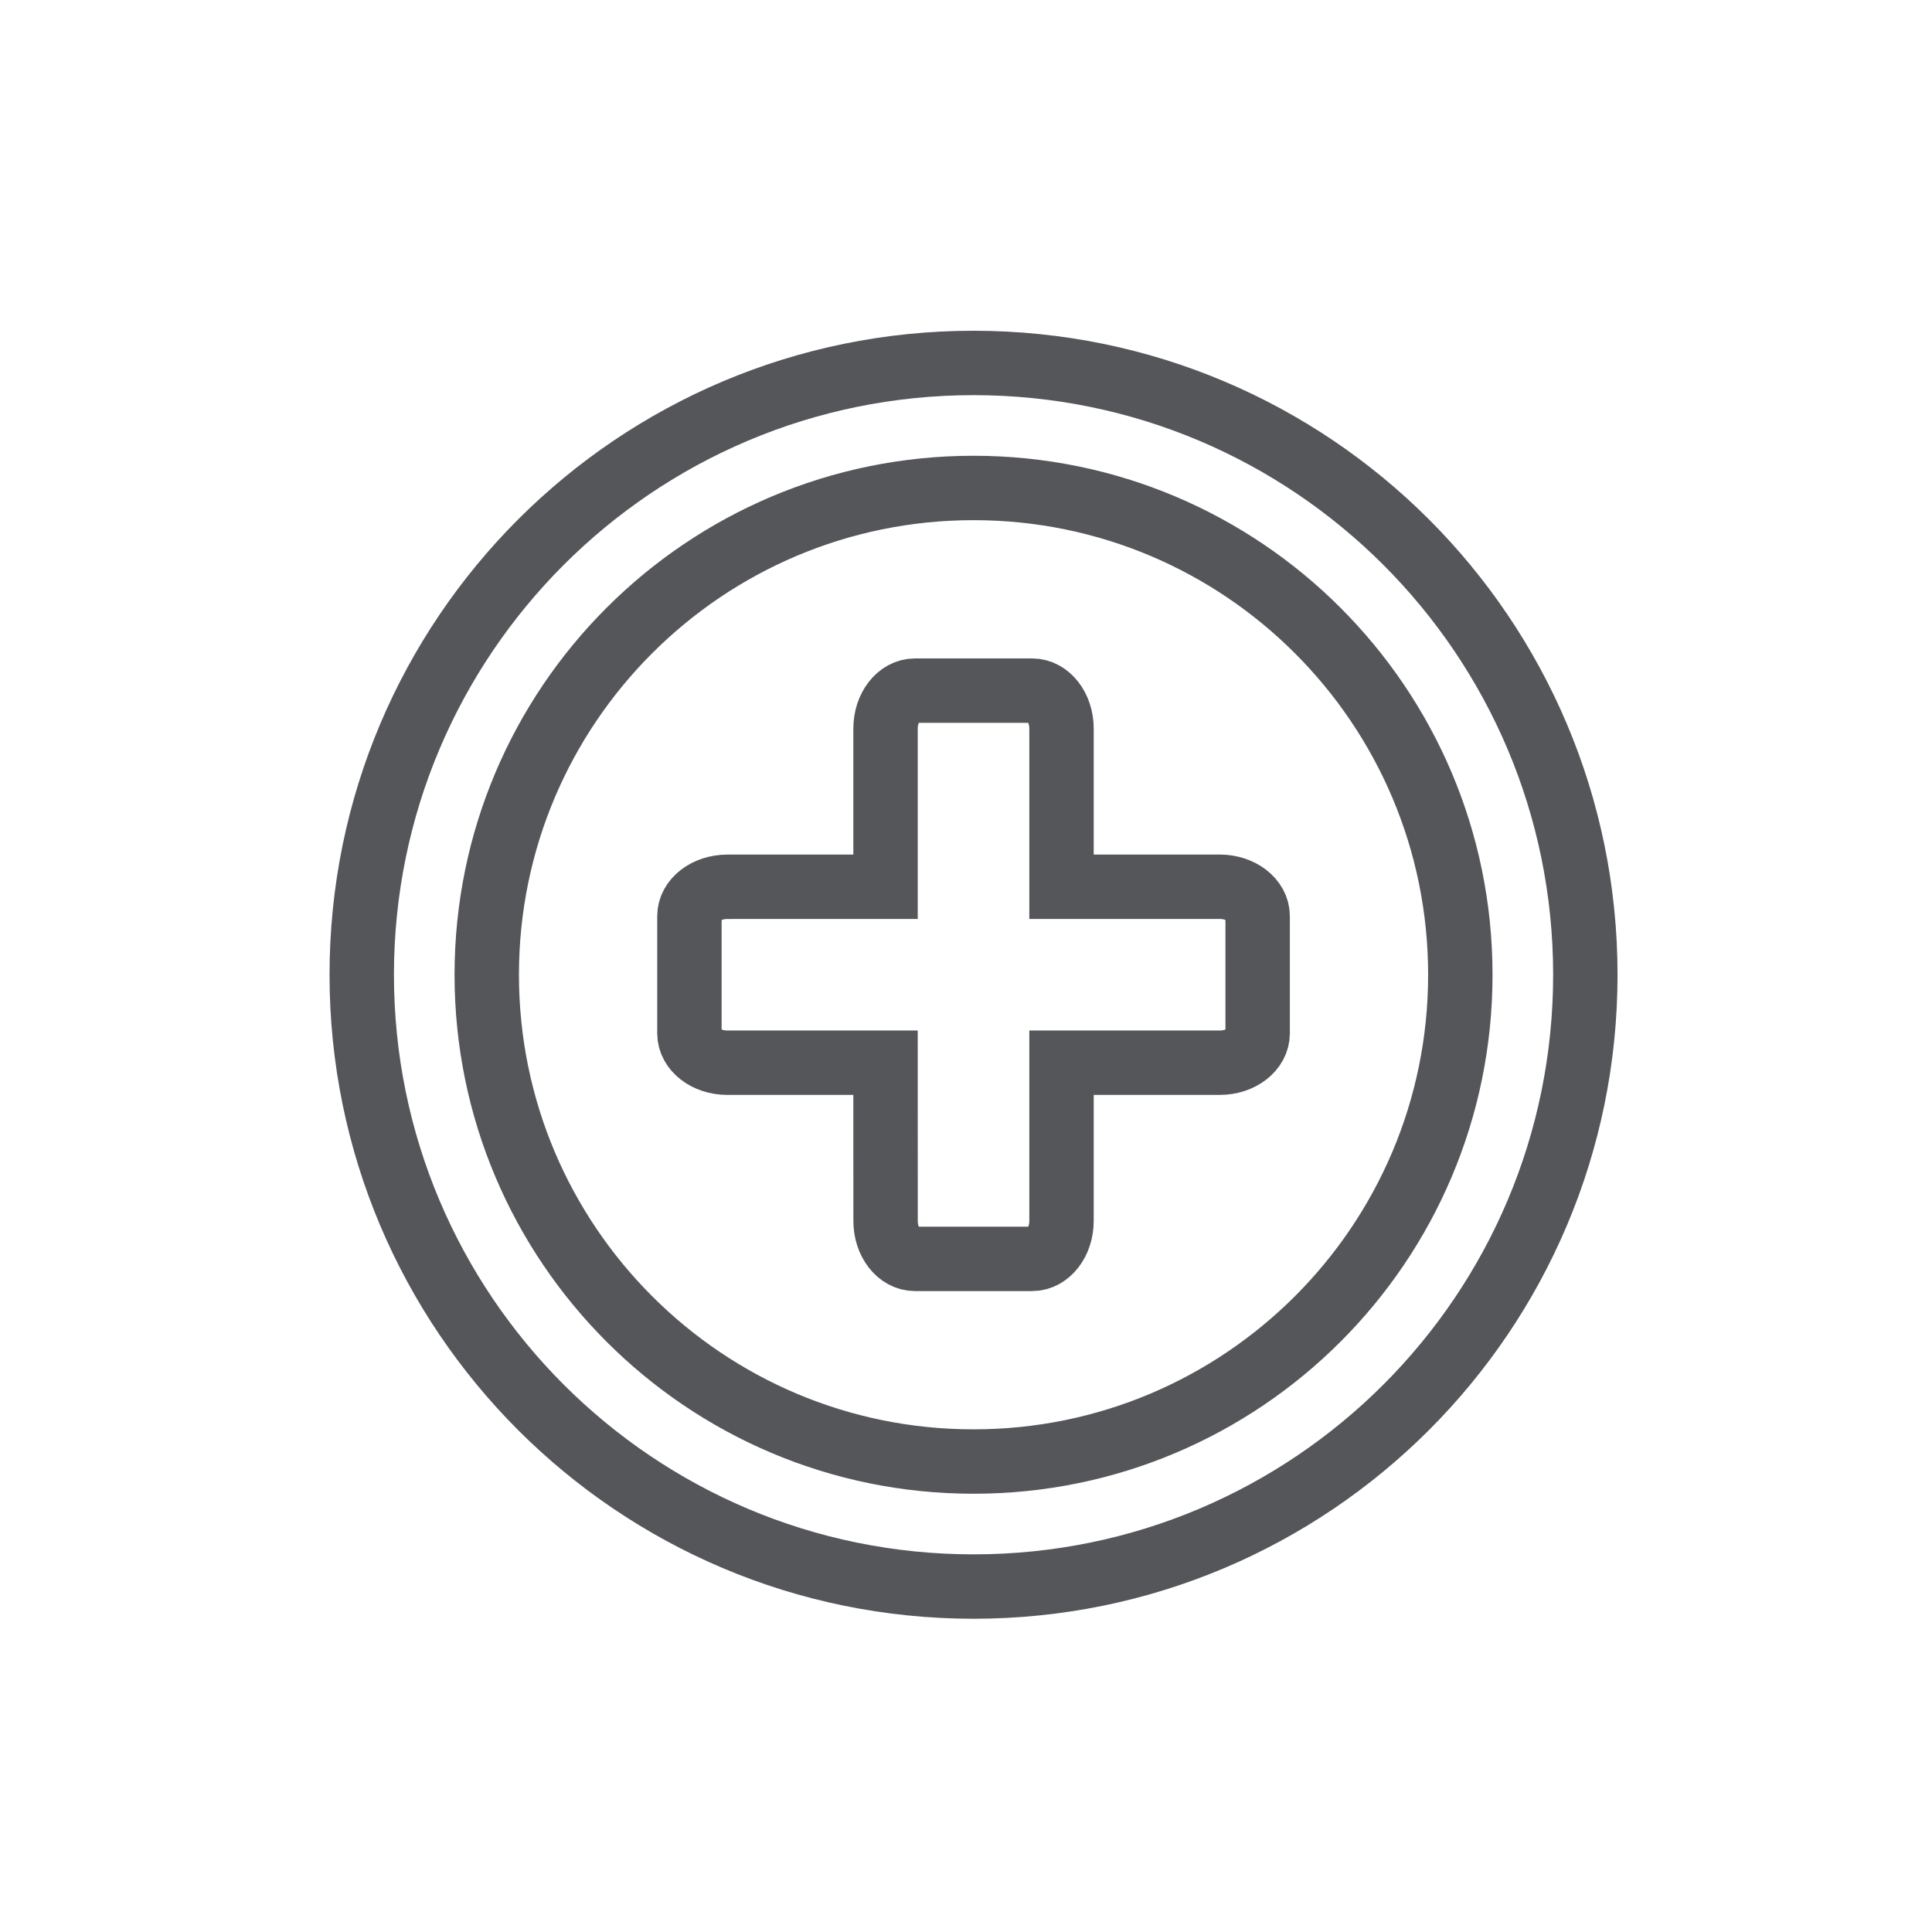 <svg xmlns="http://www.w3.org/2000/svg" xmlns:xlink="http://www.w3.org/1999/xlink" width="51" height="51" viewBox="0 0 51 51"><defs><path id="ozjru7raea" d="M0 0H50V50H0z"></path></defs><g fill="none" fill-rule="evenodd"><g><g transform="translate(-180, -640) translate(180.699, 640.731)"><mask id="5m9vuwgtcb" fill="#fff"><use xlink:href="#ozjru7raea"></use></mask><g mask="url(#5m9vuwgtcb)"><g><g><path fill-rule="nonzero" stroke="#55565A" stroke-width="1.7" d="M17 .85c4.46 0 8.497 1.808 11.42 4.73 2.922 2.923 4.73 6.96 4.73 11.42s-1.808 8.497-4.73 11.42c-2.923 2.922-6.96 4.73-11.42 4.73s-8.497-1.808-11.42-4.73C2.658 25.497.85 21.46.85 17S2.658 8.503 5.58 5.58C8.503 2.658 12.54.85 17 .85zm0 3.3c-3.548 0-6.76 1.438-9.086 3.764C5.588 10.239 4.15 13.452 4.15 17s1.438 6.76 3.764 9.086c2.325 2.326 5.538 3.764 9.086 3.764s6.76-1.438 9.086-3.764c2.326-2.325 3.764-5.538 3.764-9.086s-1.438-6.76-3.764-9.086C23.761 5.588 20.548 4.15 17 4.15z" transform="translate(8, 8)"></path></g><path stroke="#55565A" stroke-width="1.7" d="M18.548 9.5c.428 0 .774.448.774 1v4.177H23.5c.552 0 1 .347 1 .775v3.096c0 .428-.448.774-1 .774h-4.178V23.5c0 .552-.346 1-.774 1h-3.096c-.428 0-.774-.448-.774-1l-.001-4.178H10.5c-.552 0-1-.346-1-.774v-3.096c0-.428.448-.774 1-.774l4.177-.001V10.5c0-.552.347-1 .775-1h3.096z" transform="translate(8, 8)"></path></g></g></g></g></g></svg>